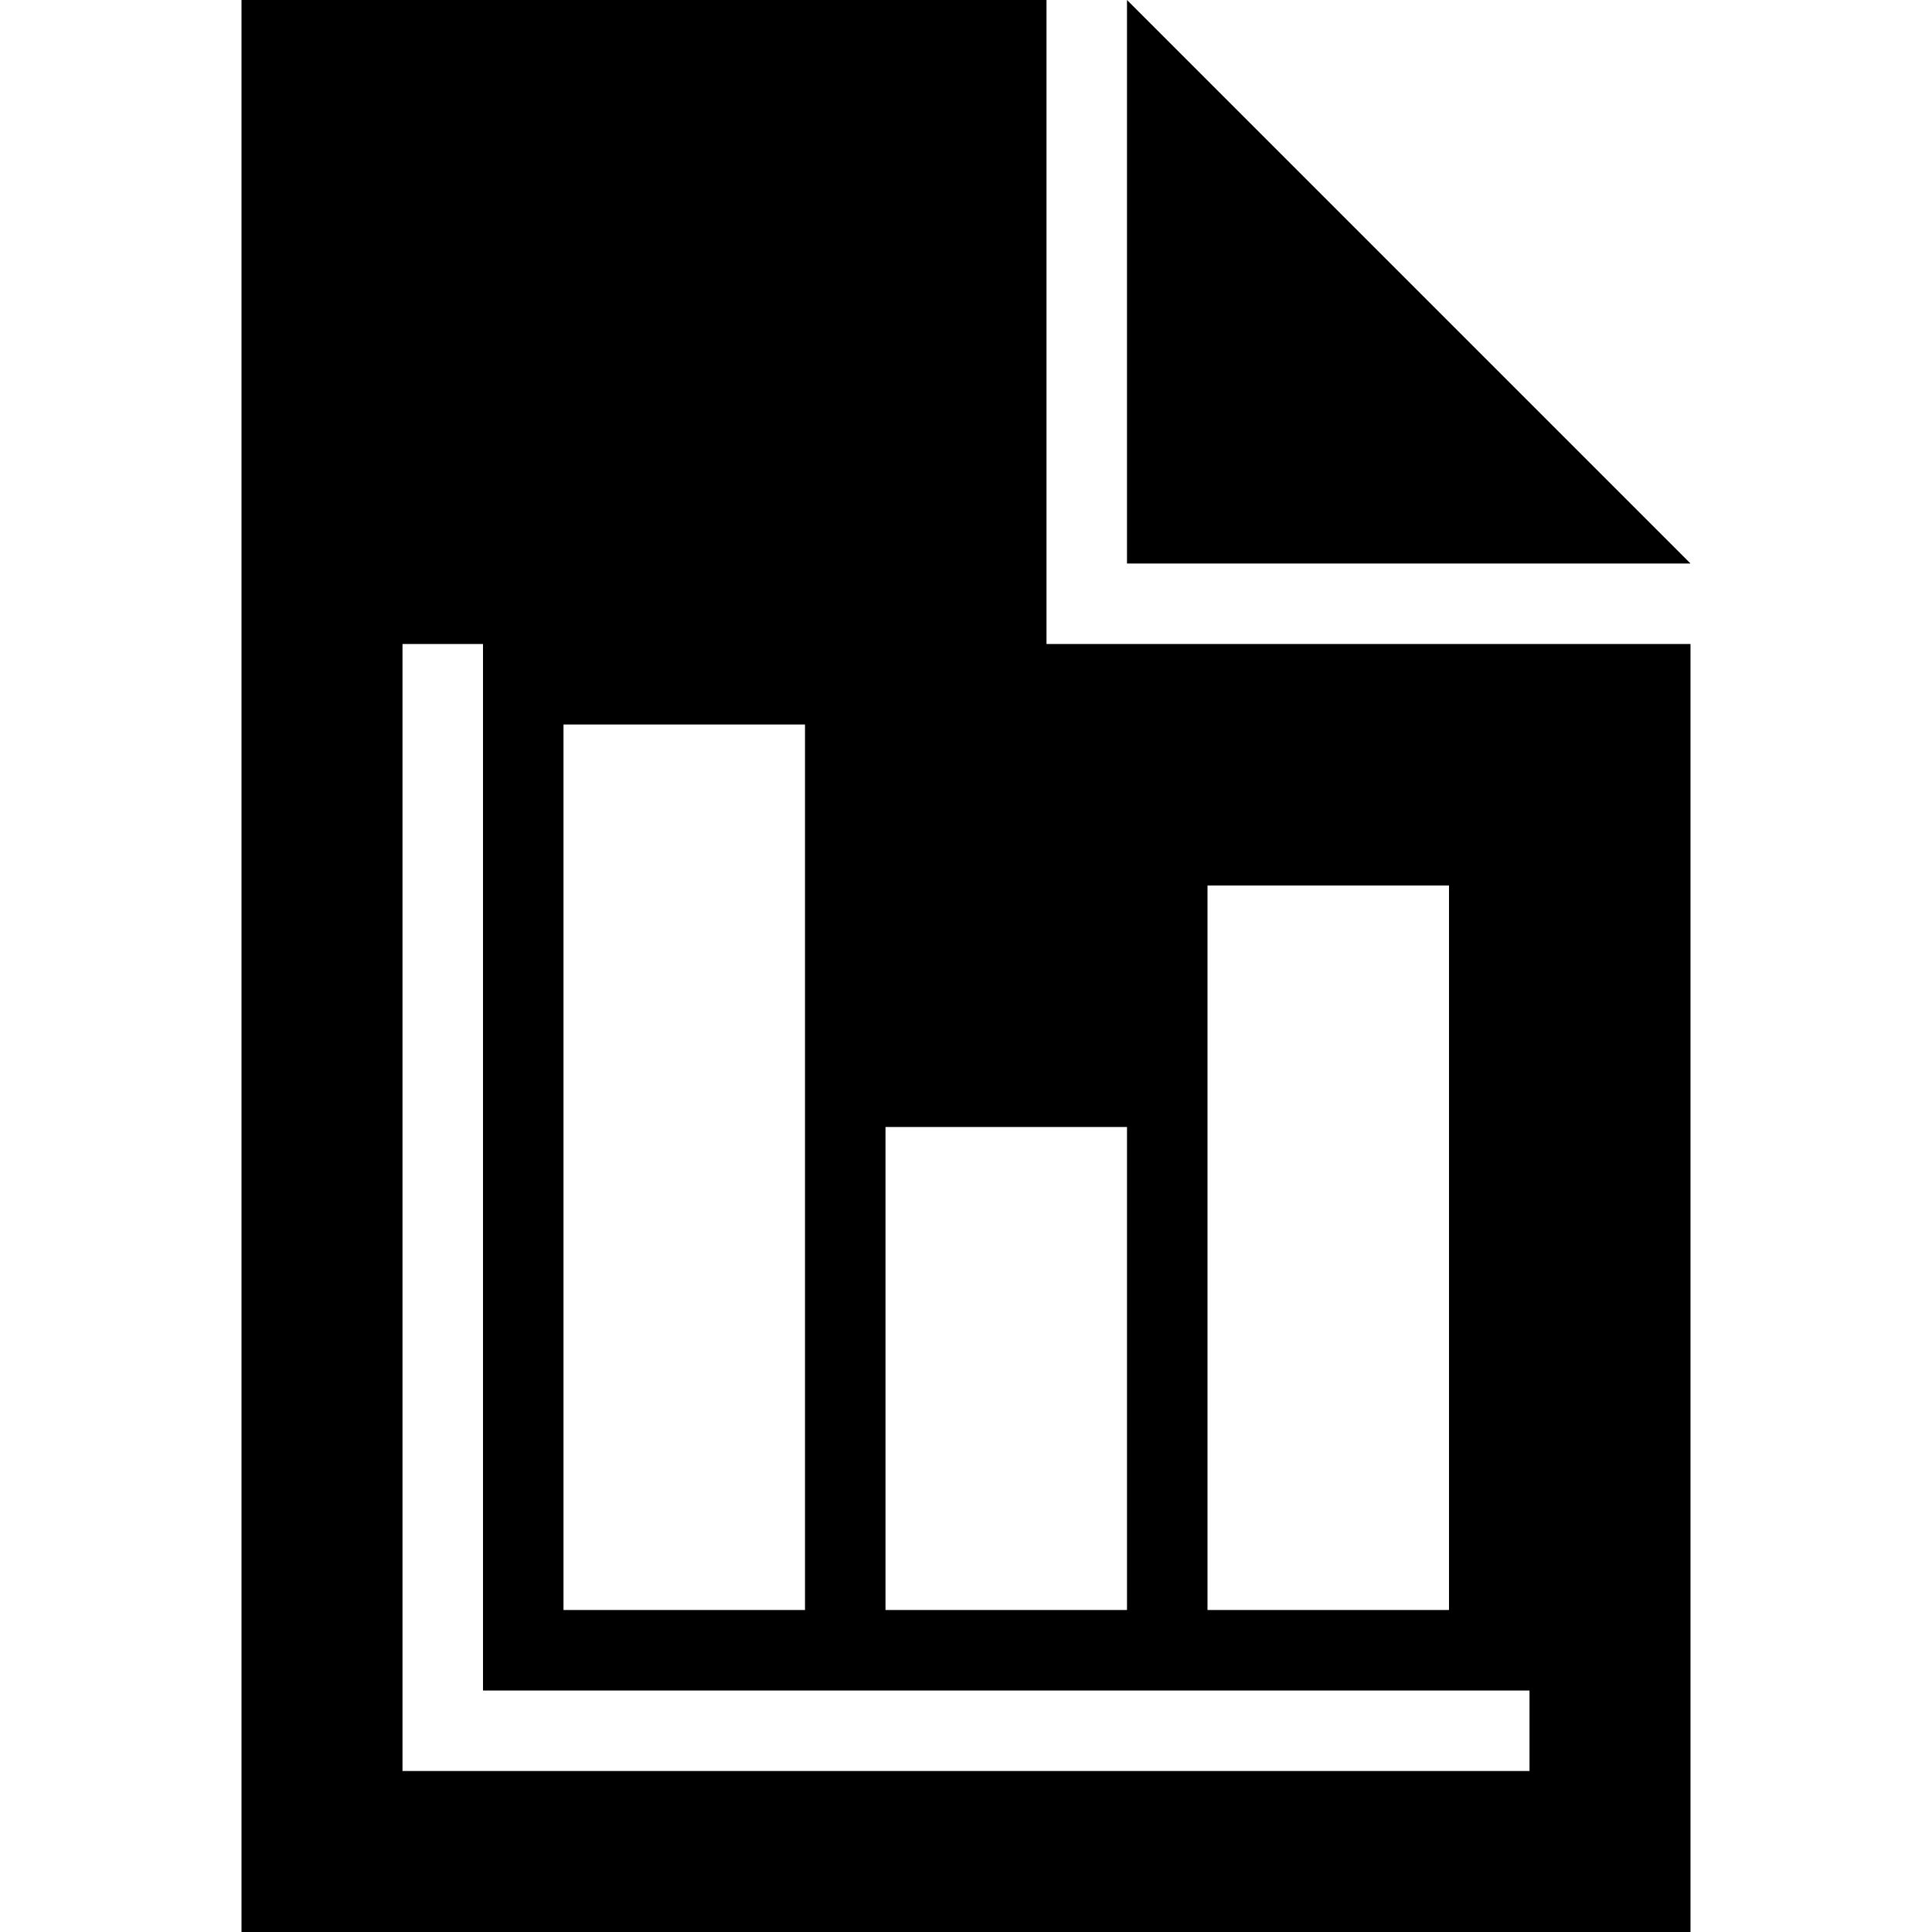 <svg xmlns="http://www.w3.org/2000/svg" viewBox="0 0 24 24"><defs><style>.cls-1{fill:#000;}.cls-2{fill:none;}</style></defs><title>reports</title><g id="Layer_2" data-name="Layer 2"><g id="Layer_1-2" data-name="Layer 1"><polygon class="cls-1" points="14 0 14 7 21 7 14 0"/><path class="cls-1" d="M13,8V0H3V24H21V8H13Zm-2,6h3v6H11ZM7,9h3V20H7ZM19,22H5V8H6V21H19ZM15,11h3v9H15Z"/><rect class="cls-2" width="24" height="24"/></g></g></svg>